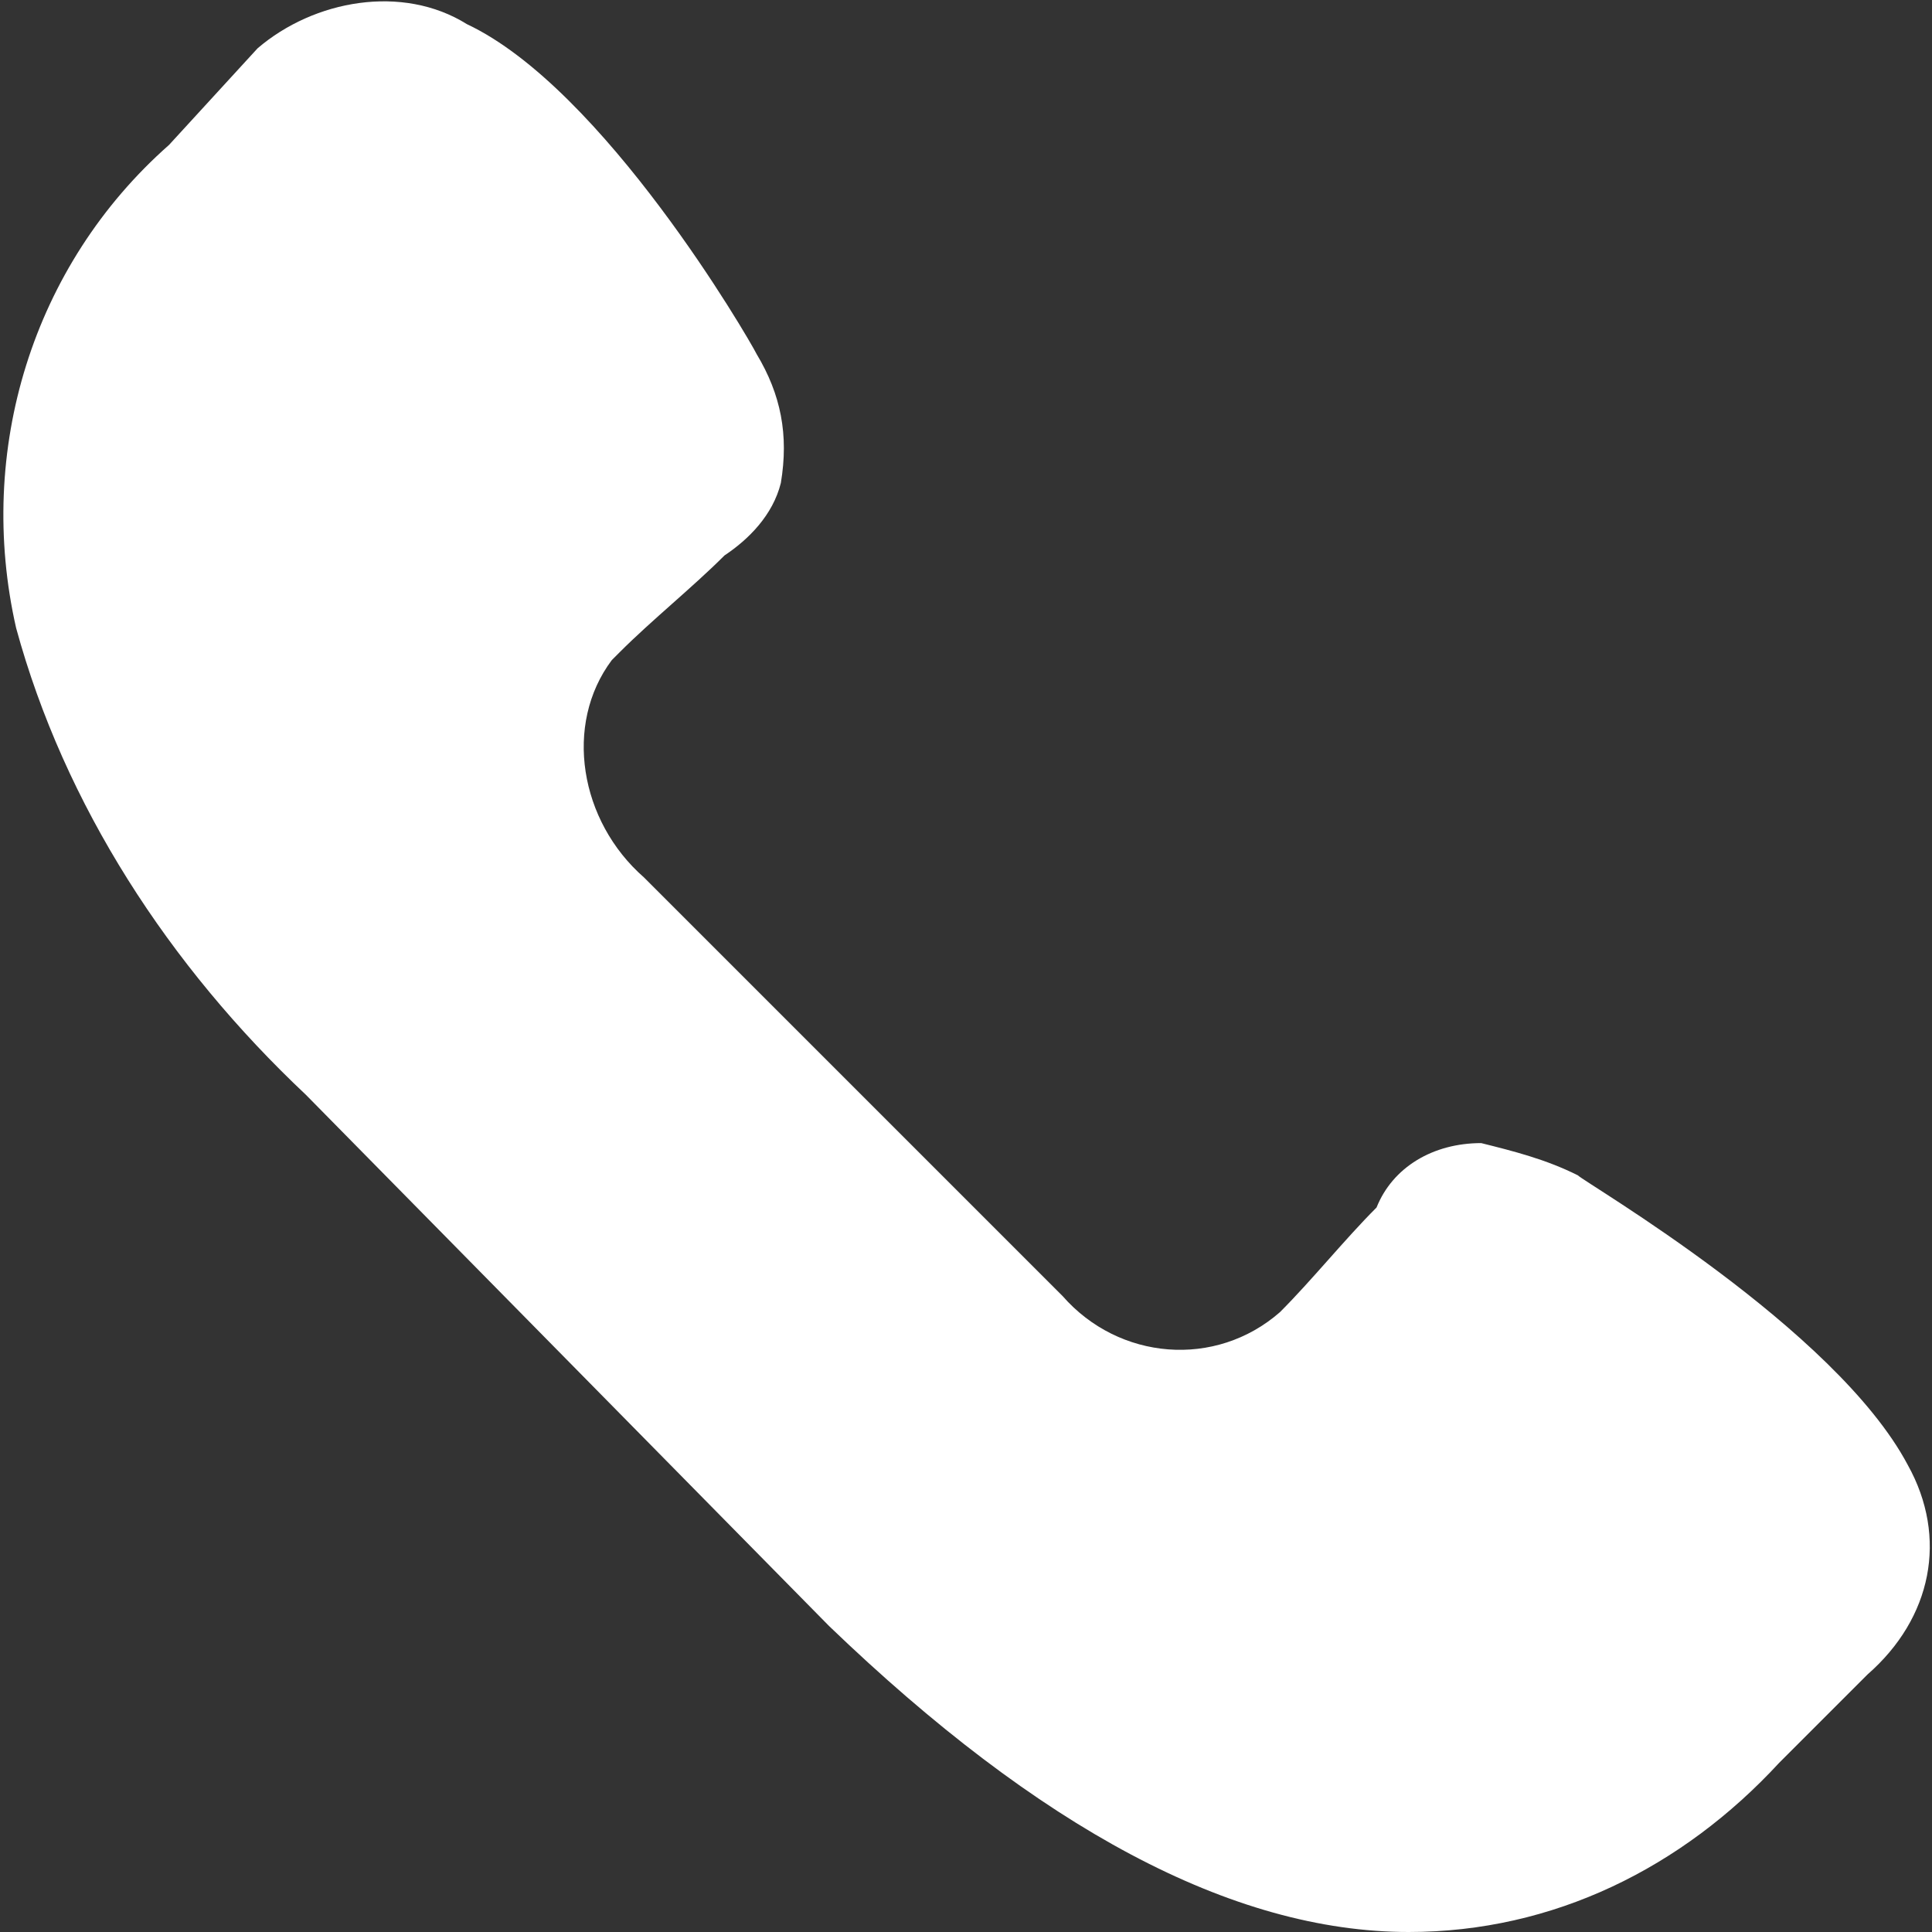 <?xml version="1.0" encoding="UTF-8"?> <svg xmlns="http://www.w3.org/2000/svg" xmlns:xlink="http://www.w3.org/1999/xlink" version="1.1" id="Layer_1" x="0px" y="0px" viewBox="0 0 24 24" style="enable-background:new 0 0 24 24;" xml:space="preserve"><rect x="0" y="0" width="24" height="24" fill="#333333" stroke="none"/> <style type="text/css"> .st0{fill:none;} .st1{fill:#FFFFFF;} </style> <rect class="st0" width="24" height="24"></rect> <path class="st1" d="M23.7,18.2c-0.9-1.7-4-3.5-4.1-3.6c-0.4-0.2-0.8-0.3-1.2-0.4c-0.6,0-1.1,0.3-1.3,0.8c-0.4,0.4-0.8,0.9-1.2,1.3 c-0.8,0.7-2,0.6-2.7-0.2c0,0-0.1-0.1-0.1-0.1L8,10.9C7.2,10.2,7,9,7.6,8.2c0,0,0.1-0.1,0.1-0.1C8.1,7.7,8.6,7.3,9,6.9 C9.3,6.7,9.6,6.4,9.7,6c0.1-0.6,0-1.1-0.3-1.6C9.3,4.2,7.5,1.1,5.8,0.3C5-0.2,3.9,0,3.2,0.6L2.1,1.8c-1.7,1.5-2.4,3.8-1.9,6 C0.8,10,2.1,12,3.8,13.6l6.5,6.6c2.6,2.5,5,3.8,7.2,3.8l0,0c1.8,0,3.4-0.8,4.6-2.1l1.1-1.1C24,20.1,24.2,19.1,23.7,18.2z"></path> </svg> 